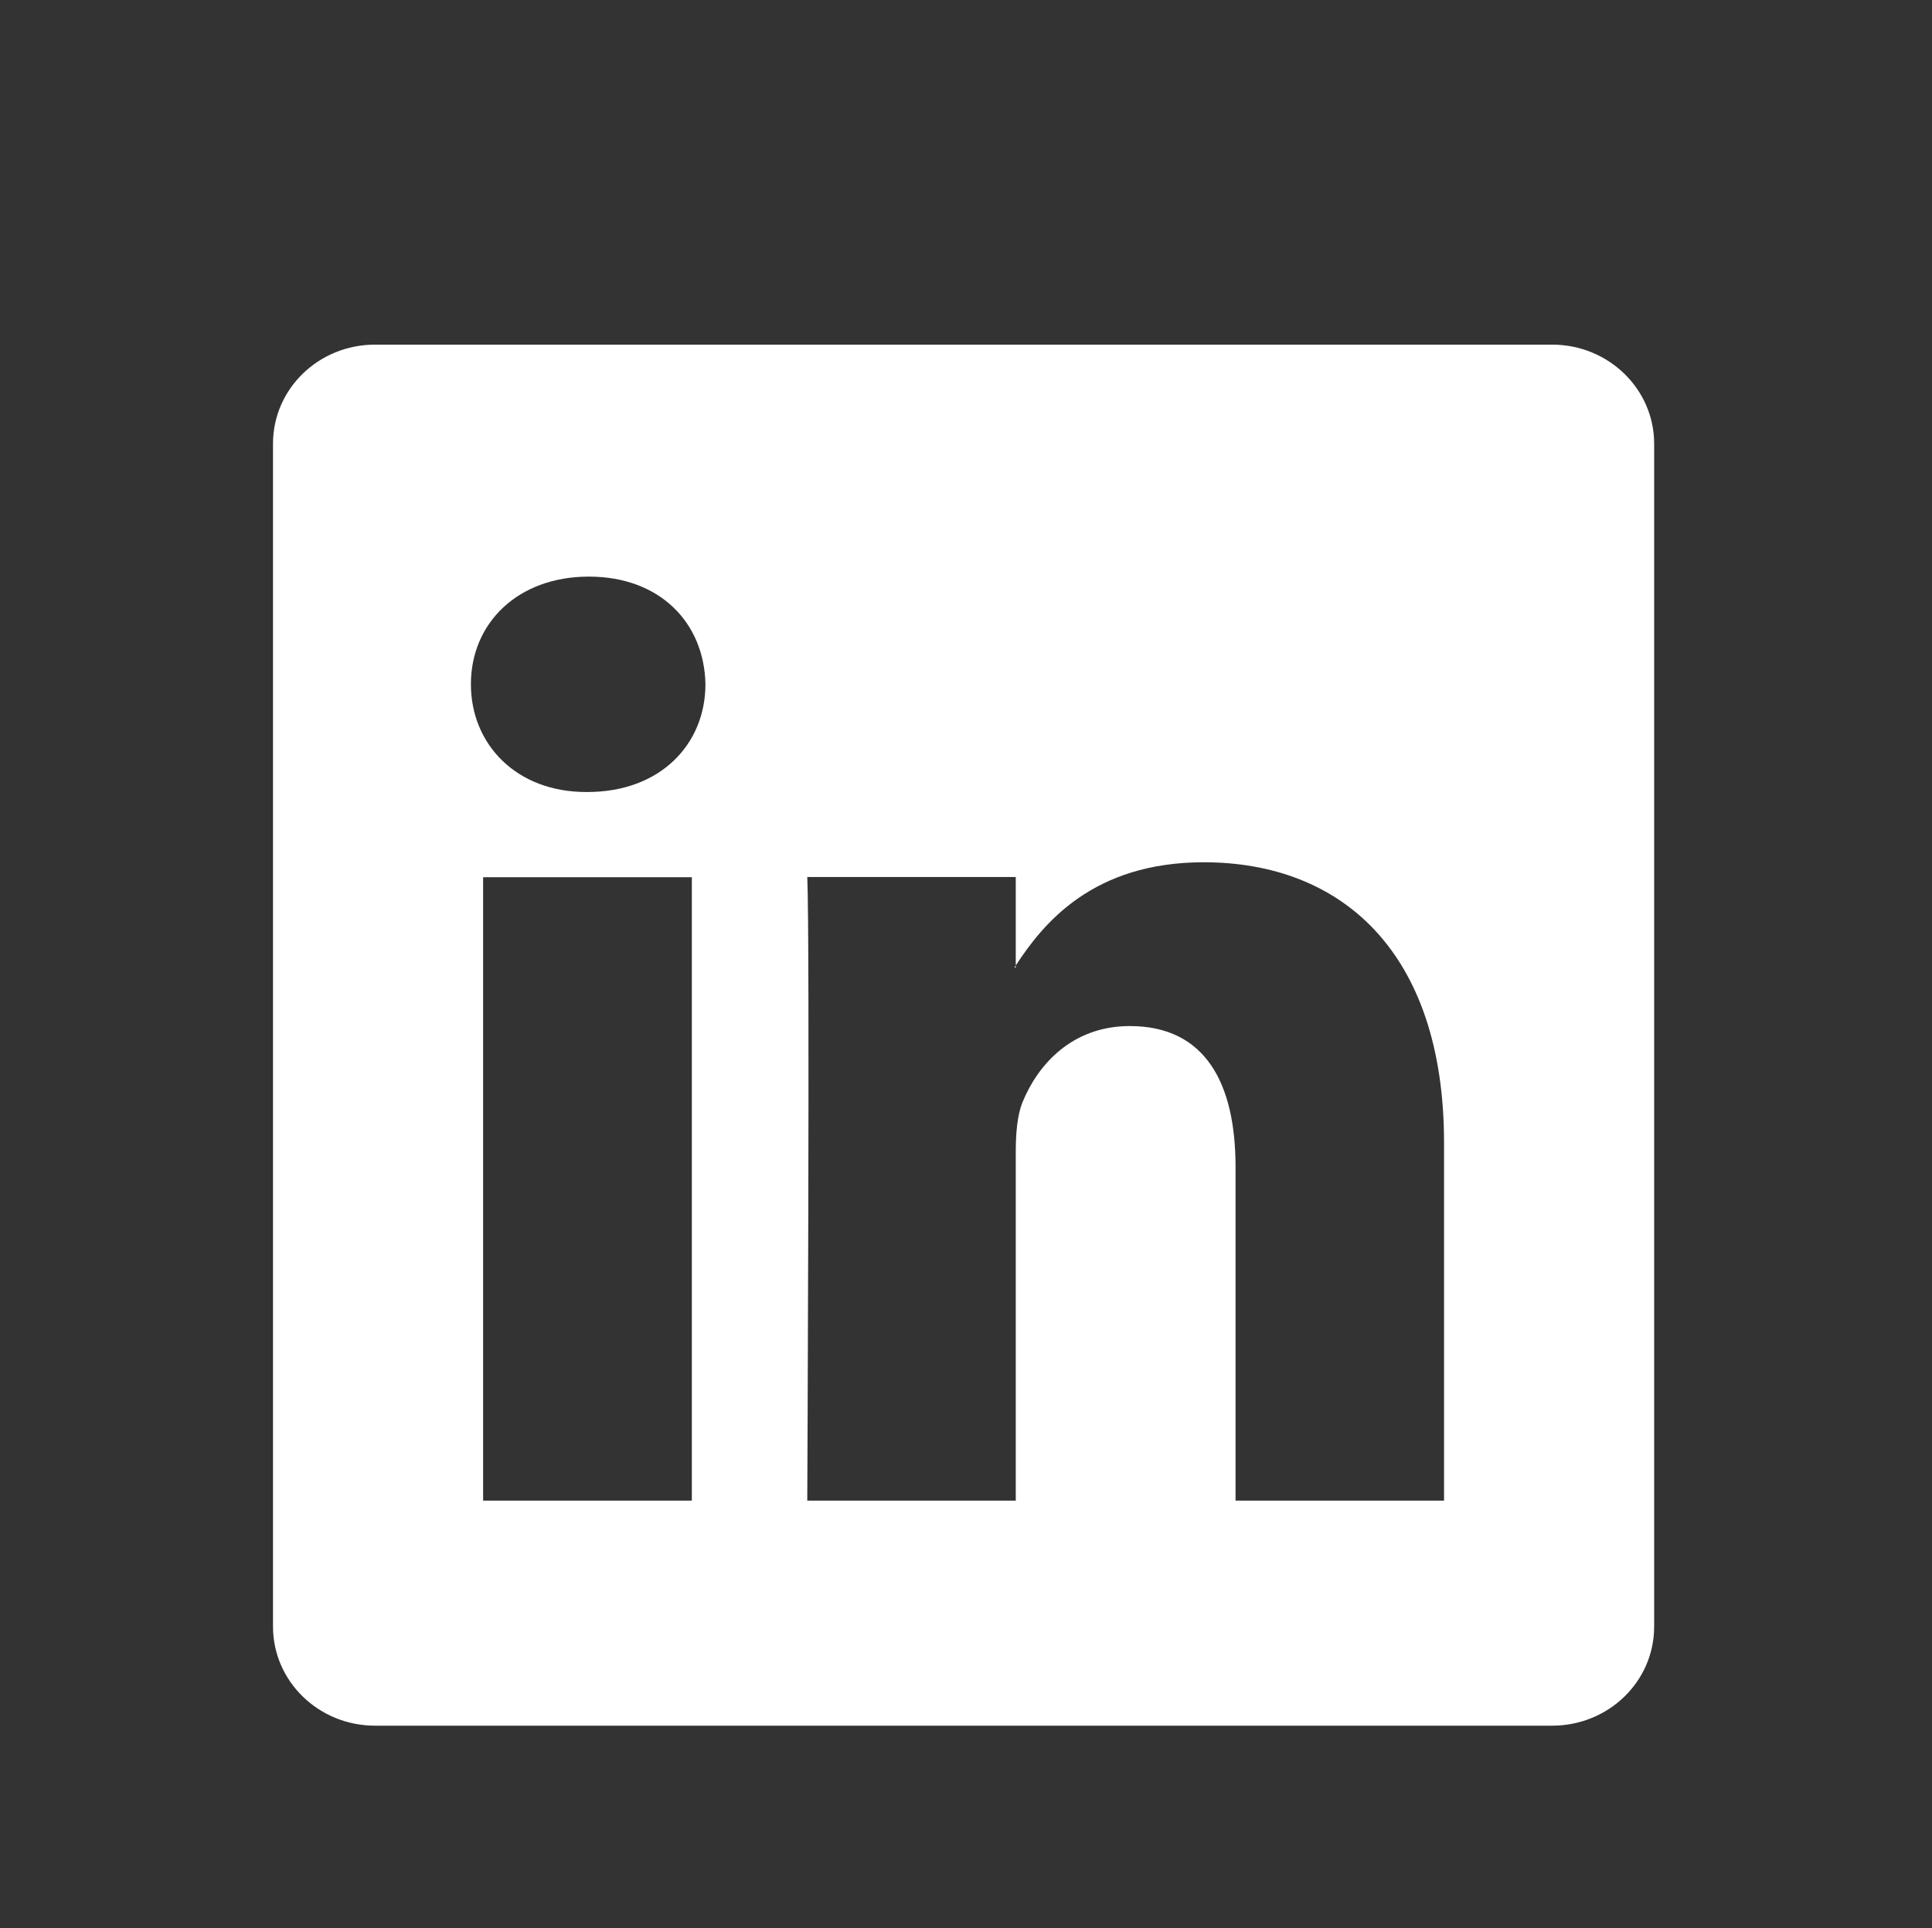 <?xml version="1.0" encoding="utf-8"?>
<!-- Generator: Adobe Illustrator 22.1.0, SVG Export Plug-In . SVG Version: 6.00 Build 0)  -->
<svg version="1.1" id="Layer_1" xmlns="http://www.w3.org/2000/svg" xmlns:xlink="http://www.w3.org/1999/xlink" x="0px" y="0px"
	 viewBox="0 0 838.6 837" style="enable-background:new 0 0 838.6 837;" xml:space="preserve">
<rect x="0" y="0" width="838.6" height="837" fill="#333333" stroke="none"/>
<style type="text/css">
	.st0{fill:#FFFFFF;}
</style>
<g>
	<path class="st0" d="M673.7,149.6H162.8c-24.5,0-44.3,19.2-44.3,43v513.5c0,23.7,19.8,43,44.3,43h510.9c24.5,0,44.3-19.2,44.3-43
		V192.6C718,168.9,698.2,149.6,673.7,149.6L673.7,149.6z M300.3,651.4h-90.6V380.8h90.6V651.4z M255,343.8h-0.6
		c-30.4,0-50-20.8-50-46.8c0-26.5,20.3-46.7,51.2-46.7c31,0,50.1,20.2,50.6,46.7C306.2,323.1,286.6,343.8,255,343.8L255,343.8z
		 M626.8,651.4h-90.5V506.6c0-36.4-13.1-61.2-45.9-61.2c-25.1,0-39.9,16.8-46.5,32.9c-2.4,5.8-3,13.9-3,21.9v151.2h-90.5
		c0,0,1.2-245.3,0-270.7h90.5v38.4c12-18.4,33.5-44.8,81.6-44.8c59.6,0,104.3,38.7,104.3,121.8V651.4z M440.3,420
		c0.2-0.3,0.4-0.6,0.6-0.8v0.8H440.3z M440.3,420"/>
</g>
</svg>
